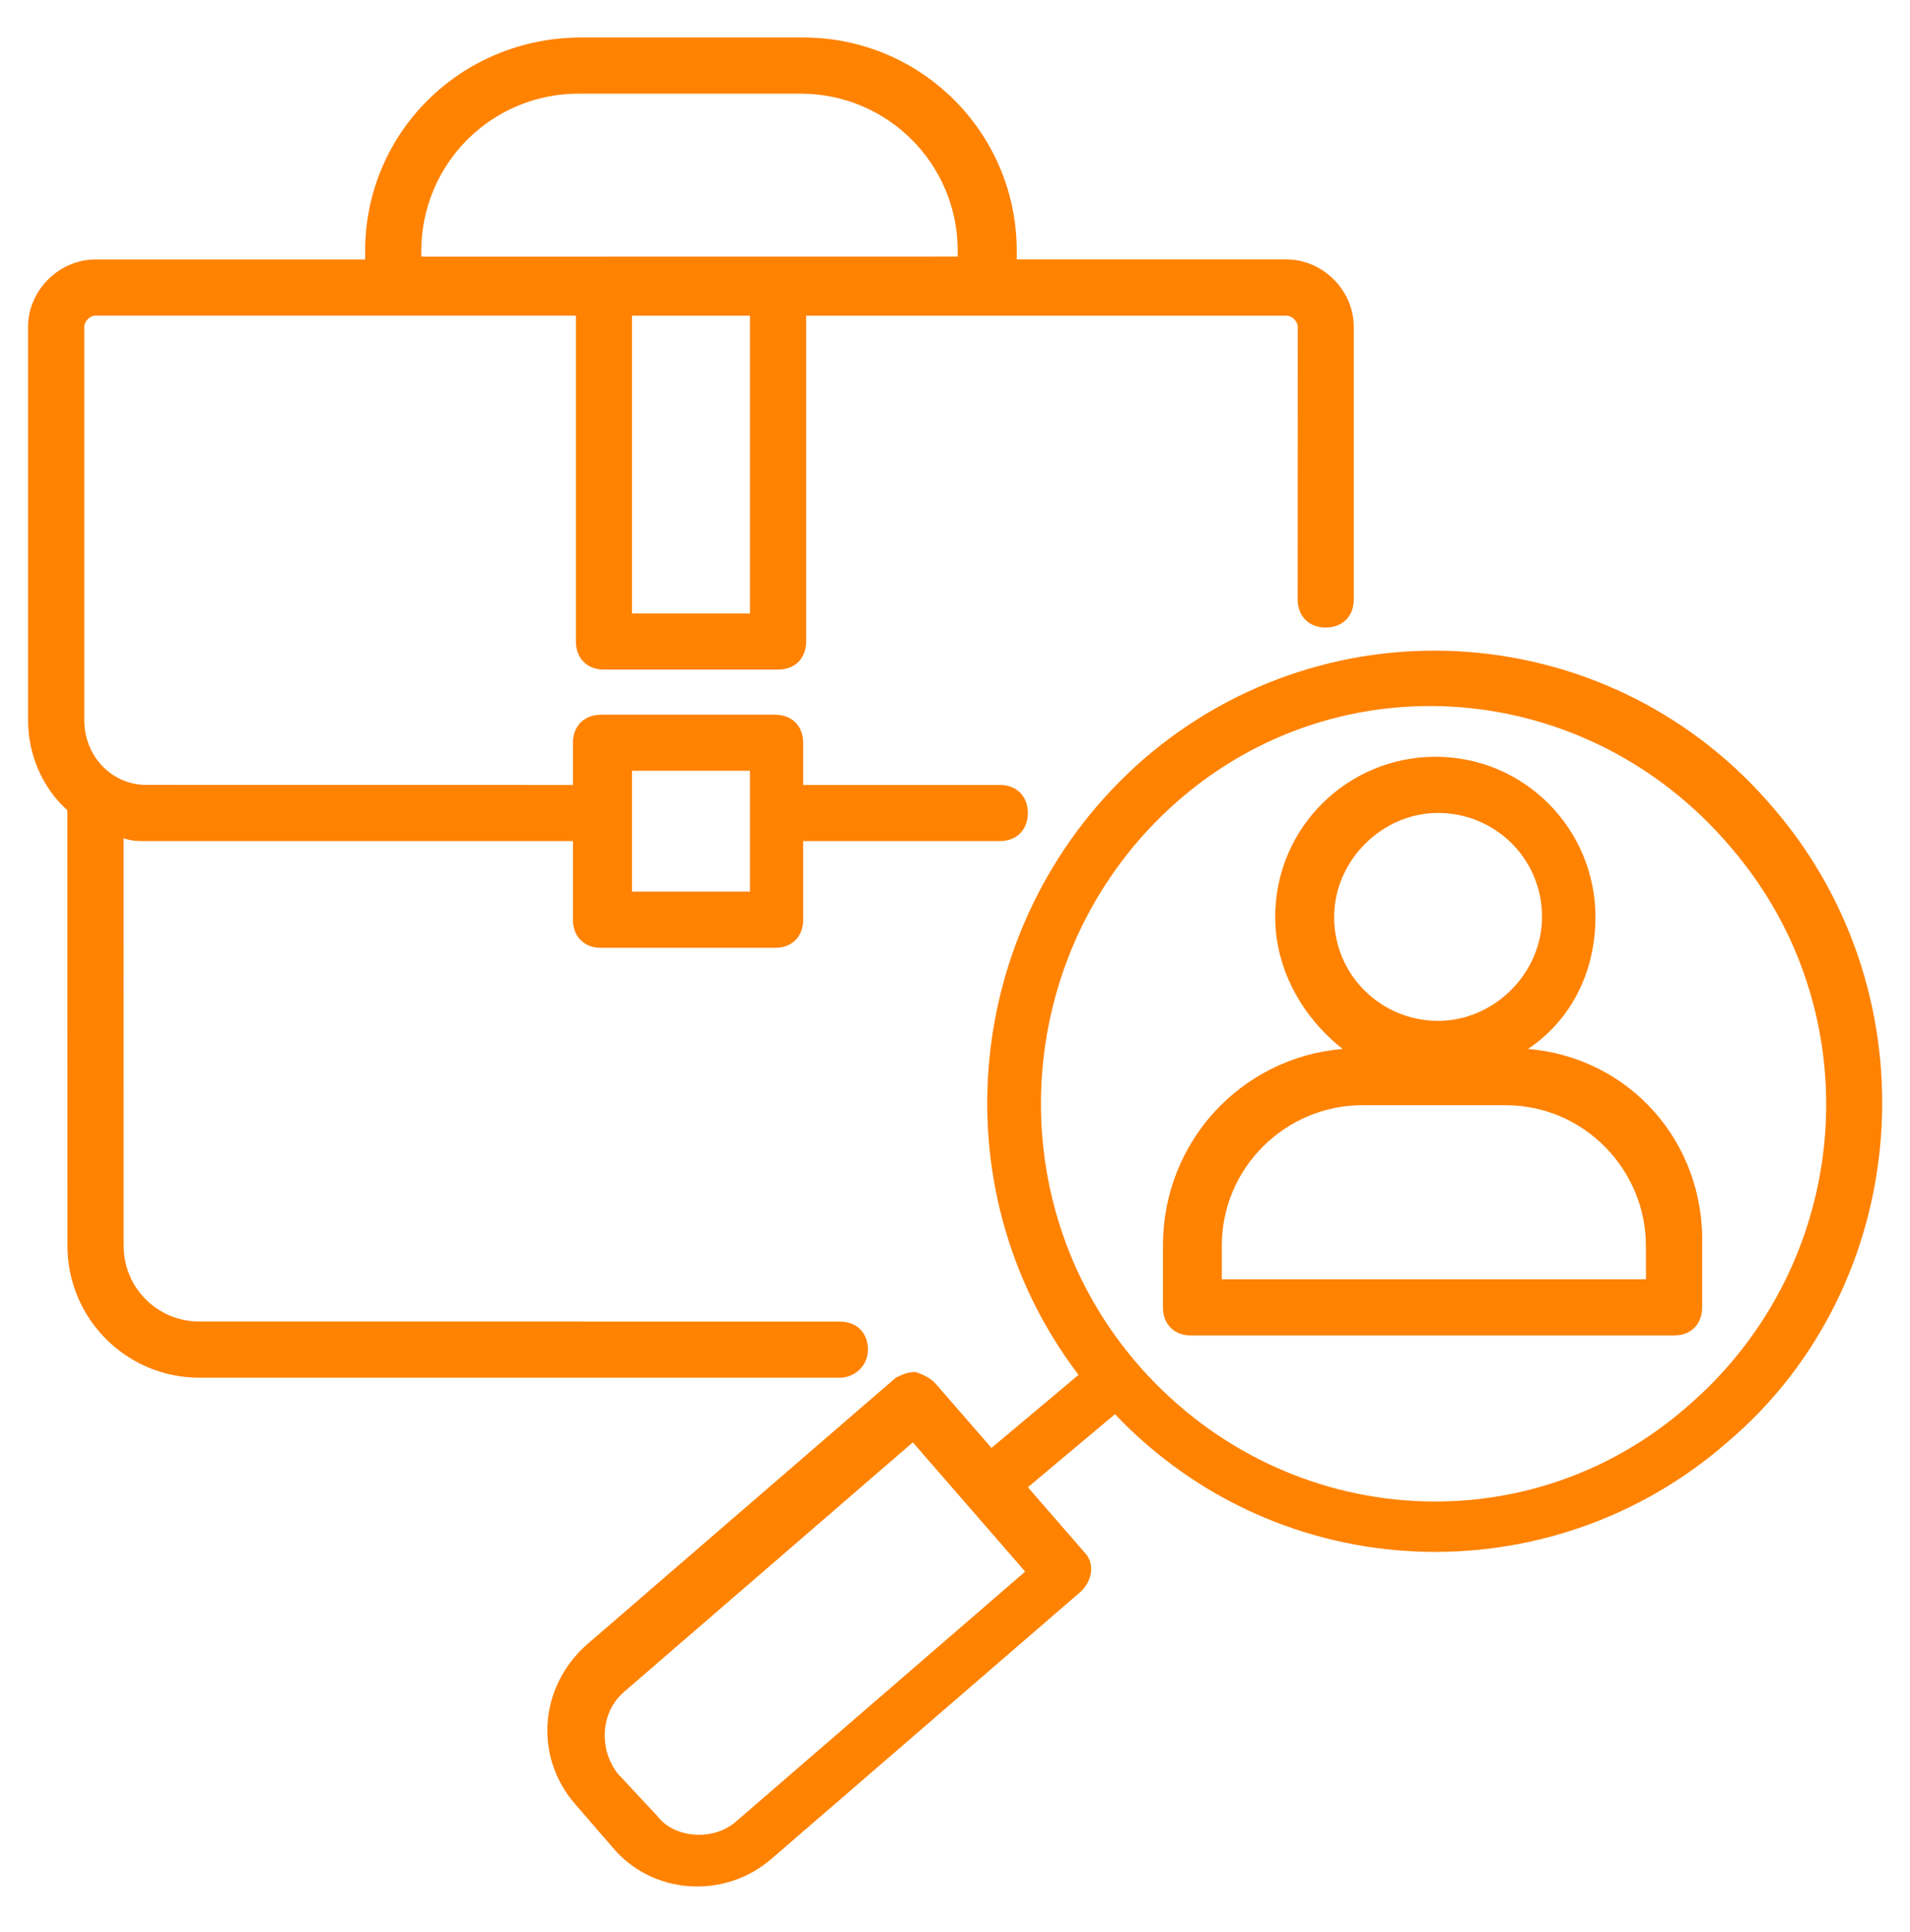 <svg width="90" height="91" viewBox="0 0 90 91" fill="none" xmlns="http://www.w3.org/2000/svg">
<path d="M83.647 38.161C76.102 29.161 62.736 28.103 53.866 35.778C45.397 43.189 44.071 55.895 50.821 64.764L46.719 68.206L44.071 65.161C43.808 64.898 43.541 64.764 43.143 64.63C42.746 64.63 42.482 64.764 42.215 64.894L27.657 77.466C25.407 79.453 25.143 82.761 27.126 85.011L28.845 86.997C30.698 89.247 34.14 89.511 36.39 87.528L50.948 74.956C51.479 74.425 51.609 73.634 51.082 73.103L48.434 70.058L52.537 66.617C60.345 74.822 73.051 75.219 81.39 67.939C90.133 60.531 91.192 47.032 83.647 38.161ZM34.678 85.808C33.62 86.736 31.767 86.603 30.972 85.544L29.116 83.558C28.188 82.366 28.322 80.647 29.38 79.719L43.013 67.942L48.307 74.031L34.678 85.808ZM79.545 66.222C71.867 72.972 60.223 72.044 53.473 64.106C46.856 56.298 47.781 44.517 55.459 37.767C63.137 31.017 74.781 31.945 81.531 39.883C88.281 47.691 87.353 59.472 79.545 66.222Z" fill="#FF8200"/>
<path d="M72 49.411C73.986 48.089 75.178 45.839 75.178 43.192C75.178 39.089 71.87 35.648 67.633 35.648C63.531 35.648 60.089 38.956 60.089 43.192C60.089 45.706 61.411 47.956 63.267 49.411C58.503 49.808 54.798 53.778 54.798 58.675V61.586C54.798 62.38 55.329 62.908 56.12 62.908H78.883C79.678 62.908 80.206 62.377 80.206 61.586V58.678C80.339 53.781 76.764 49.809 72 49.411ZM67.764 38.294C70.411 38.294 72.661 40.411 72.661 43.192C72.661 45.839 70.411 48.089 67.764 48.089C65.116 48.089 62.866 45.972 62.866 43.192C62.866 40.544 65.116 38.294 67.764 38.294ZM77.692 60.263H57.572V58.678C57.572 54.972 60.617 52.061 64.189 52.061H70.939C74.644 52.061 77.555 55.106 77.555 58.678L77.558 60.263H77.692Z" fill="#FF8200"/>
<path d="M40.897 63.576C40.897 62.781 40.366 62.254 39.575 62.254L9.397 62.25C7.411 62.25 5.825 60.661 5.825 58.678L5.822 39.487C6.219 39.62 6.483 39.62 6.88 39.62H26.997V43.326C26.997 44.12 27.527 44.648 28.319 44.648H36.524C37.319 44.648 37.846 44.117 37.846 43.326V39.62H47.11C47.904 39.62 48.432 39.089 48.432 38.298C48.432 37.504 47.901 36.976 47.11 36.976H37.846V34.99C37.846 34.196 37.315 33.668 36.524 33.668H28.319C27.524 33.668 26.997 34.199 26.997 34.99V36.976L6.883 36.973C5.294 36.973 3.973 35.651 3.973 33.928V15.397C3.973 15.134 4.236 14.867 4.503 14.867H27.137V30.22C27.137 31.014 27.667 31.541 28.459 31.541H36.664C37.459 31.541 37.986 31.011 37.986 30.22V14.87H60.619C60.883 14.87 61.15 15.134 61.15 15.401L61.146 28.237C61.146 29.031 61.677 29.559 62.468 29.559C63.263 29.559 63.79 29.028 63.79 28.237V15.397C63.79 13.678 62.335 12.219 60.612 12.219H47.907L47.91 11.825C47.91 6.267 43.41 1.767 37.852 1.767H27.397C21.705 1.764 17.205 6.264 17.205 11.825V12.223H4.5C2.781 12.223 1.322 13.678 1.322 15.397V33.928C1.322 35.517 1.983 37.106 3.174 38.165L3.178 58.678C3.178 62.12 5.959 64.897 9.397 64.897H39.575C40.236 64.897 40.897 64.37 40.897 63.576ZM29.78 36.308H35.338V42H29.78V36.308ZM35.338 28.897H29.78V14.87H35.338V28.897ZM19.852 11.825C19.852 7.722 23.16 4.411 27.263 4.411H37.718C41.821 4.411 45.129 7.719 45.129 11.822V12.085L19.852 12.089L19.852 11.825Z" fill="#FF8200"/>
</svg>
